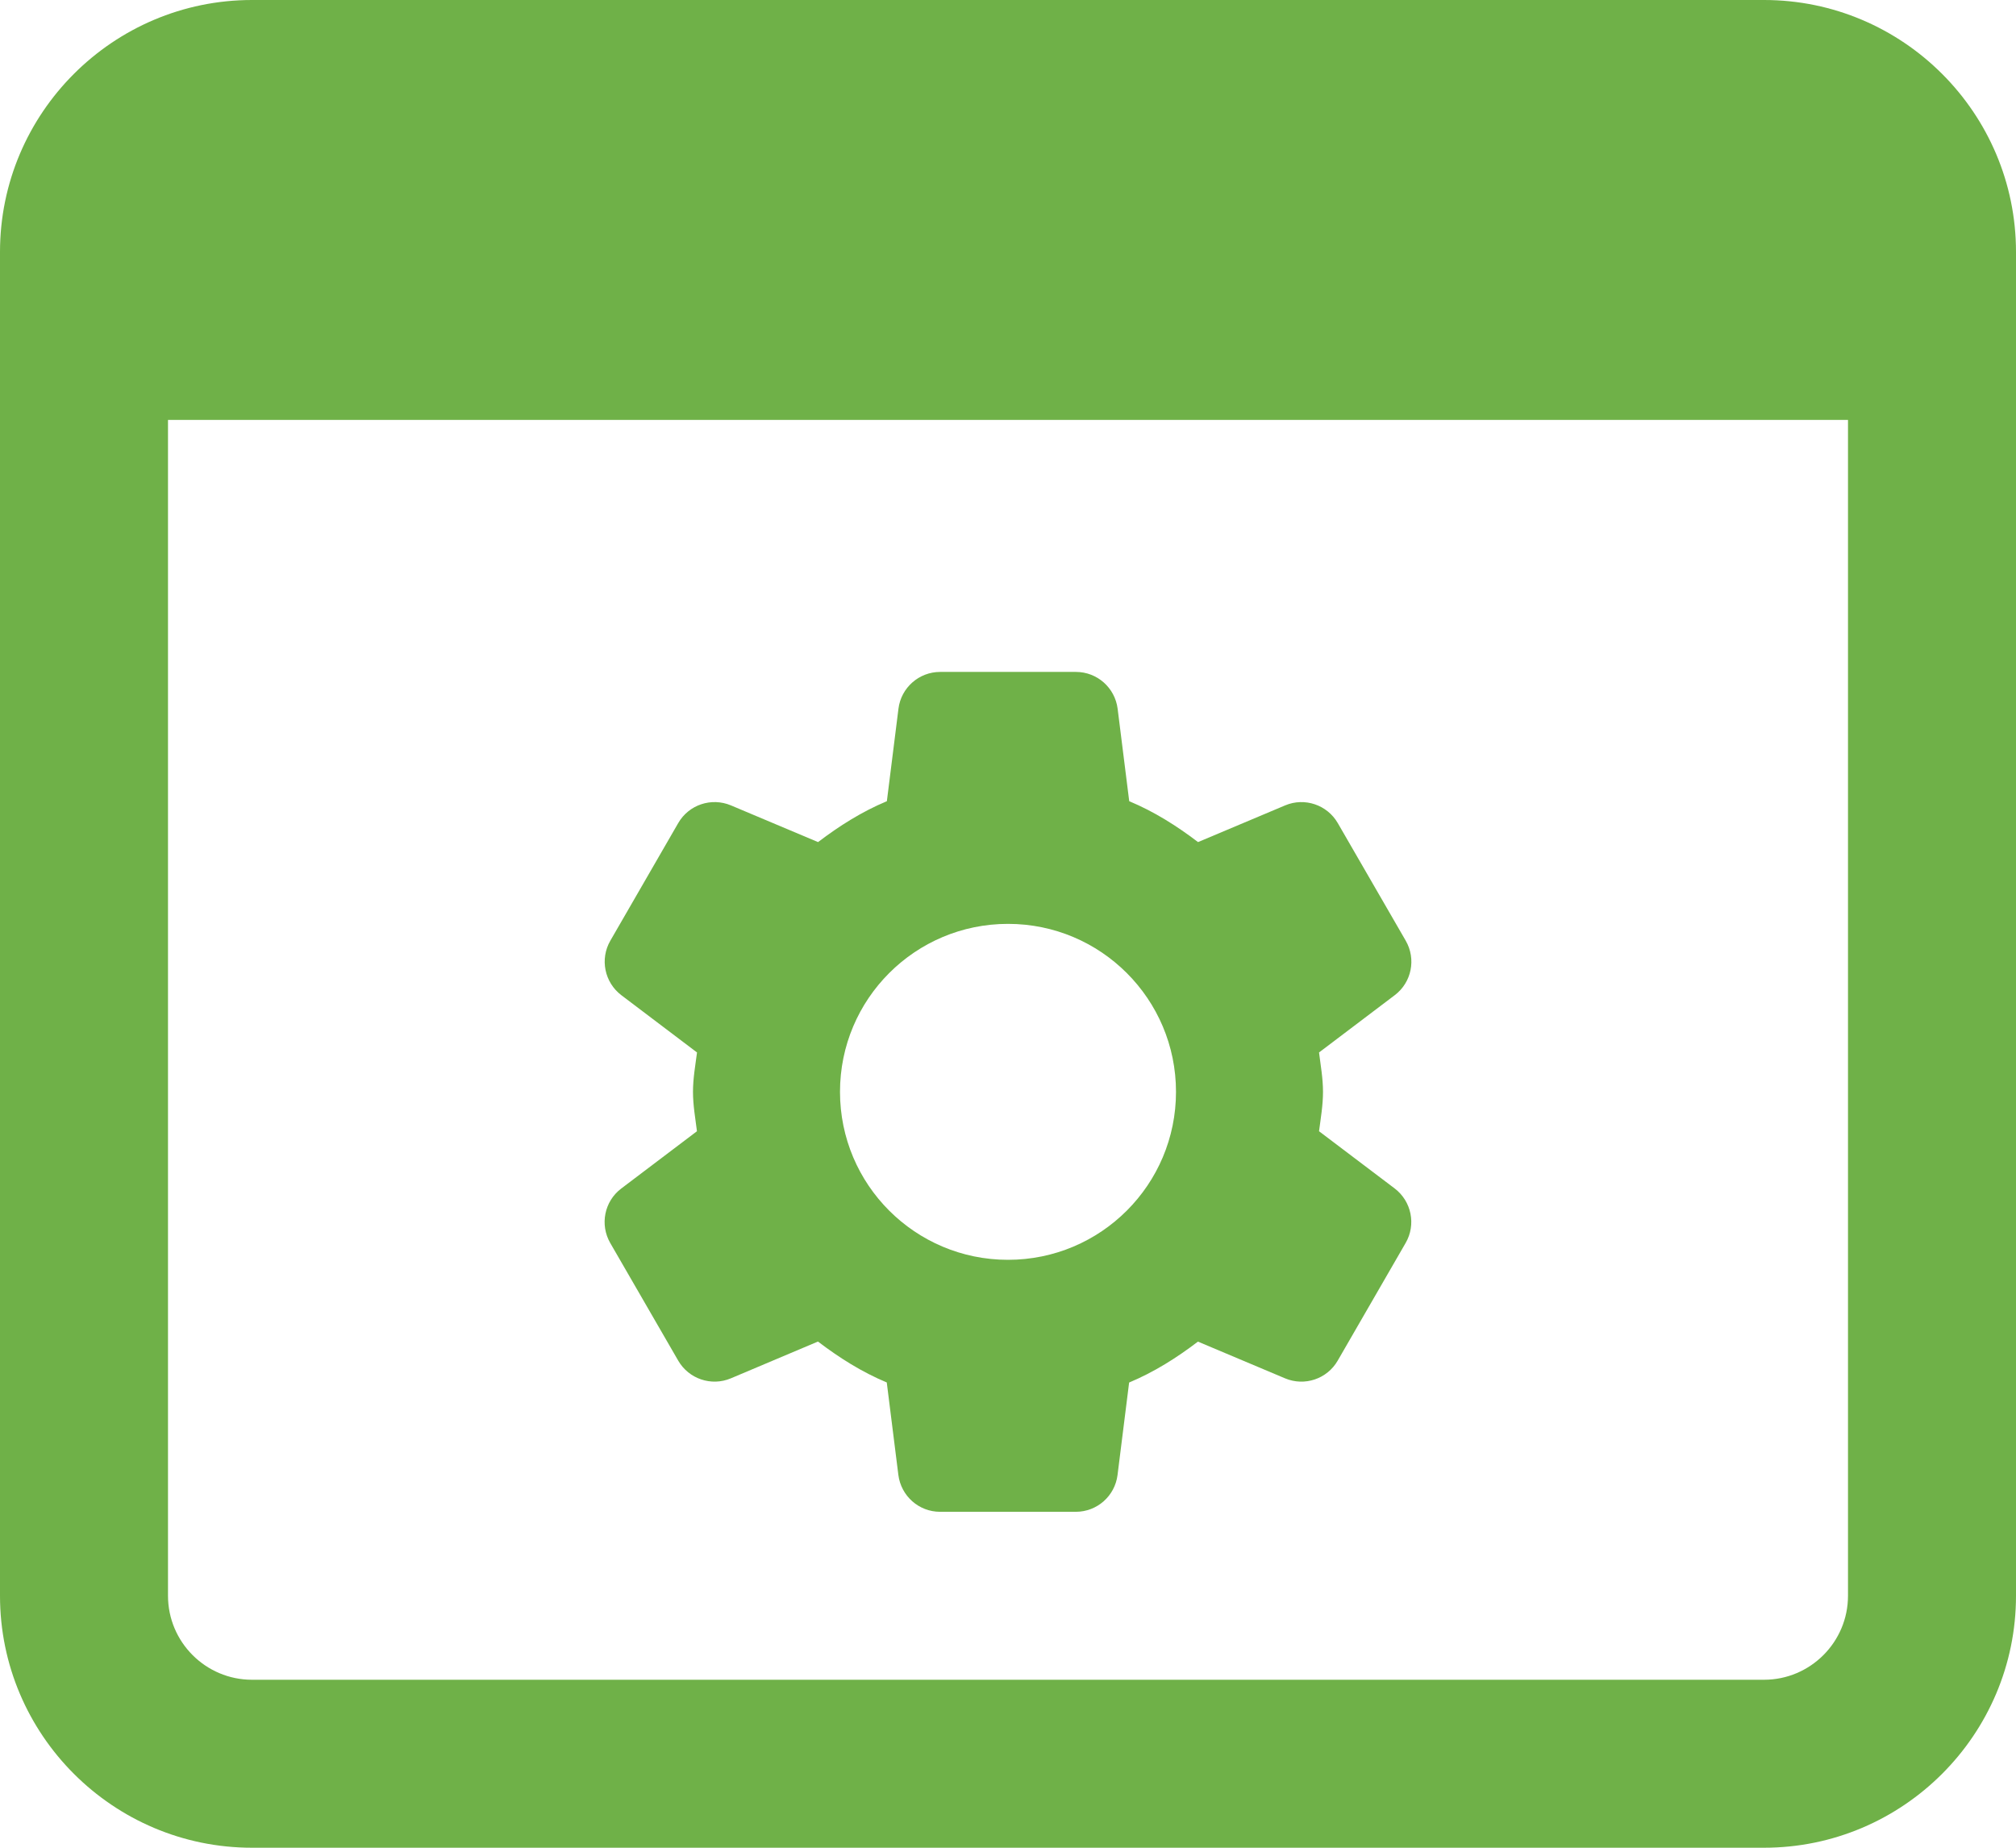 <svg height="77" viewBox="0 0 84 77" width="84" xmlns="http://www.w3.org/2000/svg"><g fill="#6fb148"><path d="m73.5 0h-63c-5.789 0-10.5 4.711-10.5 10.5v56c0 5.789 4.711 10.5 10.5 10.5h63c5.789 0 10.5-4.711 10.5-10.5v-56c0-5.789-4.711-10.5-10.5-10.5zm0 70h-63c-1.928 0-3.5-1.568-3.5-3.5v-49h70v49c0 1.932-1.571 3.5-3.5 3.5z"/><path d="m54.96 47.142c.07-.543.165-1.082.165-1.642 0-.563-.098-1.099-.165-1.641l3.154-2.387c.704-.532.9-1.505.458-2.271l-2.831-4.9c-.441-.763-1.382-1.081-2.194-.738l-3.629 1.529c-.886-.675-1.827-1.27-2.867-1.704l-.483-3.854c-.112-.875-.854-1.533-1.736-1.533h-5.66c-.882 0-1.627.658-1.736 1.533l-.483 3.854c-1.039.434-1.985 1.032-2.867 1.704l-3.629-1.529c-.816-.343-1.757-.028-2.198.738l-2.828 4.9c-.441.763-.245 1.736.458 2.271l3.154 2.387c-.07.542-.168 1.078-.168 1.641 0 .564.098 1.099.165 1.642l-3.154 2.387c-.704.532-.9 1.505-.458 2.272l2.831 4.9c.441.763 1.382 1.081 2.194.738l3.629-1.533c.886.675 1.827 1.27 2.867 1.705l.483 3.853c.112.879.854 1.537 1.736 1.537h5.66c.882 0 1.627-.658 1.736-1.533l.483-3.854c1.039-.434 1.985-1.032 2.867-1.705l3.629 1.53c.813.343 1.754.028 2.195-.738l2.831-4.904c.441-.763.245-1.736-.458-2.271zm-12.96 5.358c-3.868 0-7-3.133-7-7 0-3.867 3.133-7 7-7s7 3.133 7 7c0 3.868-3.133 7-7 7z"/></g></svg>